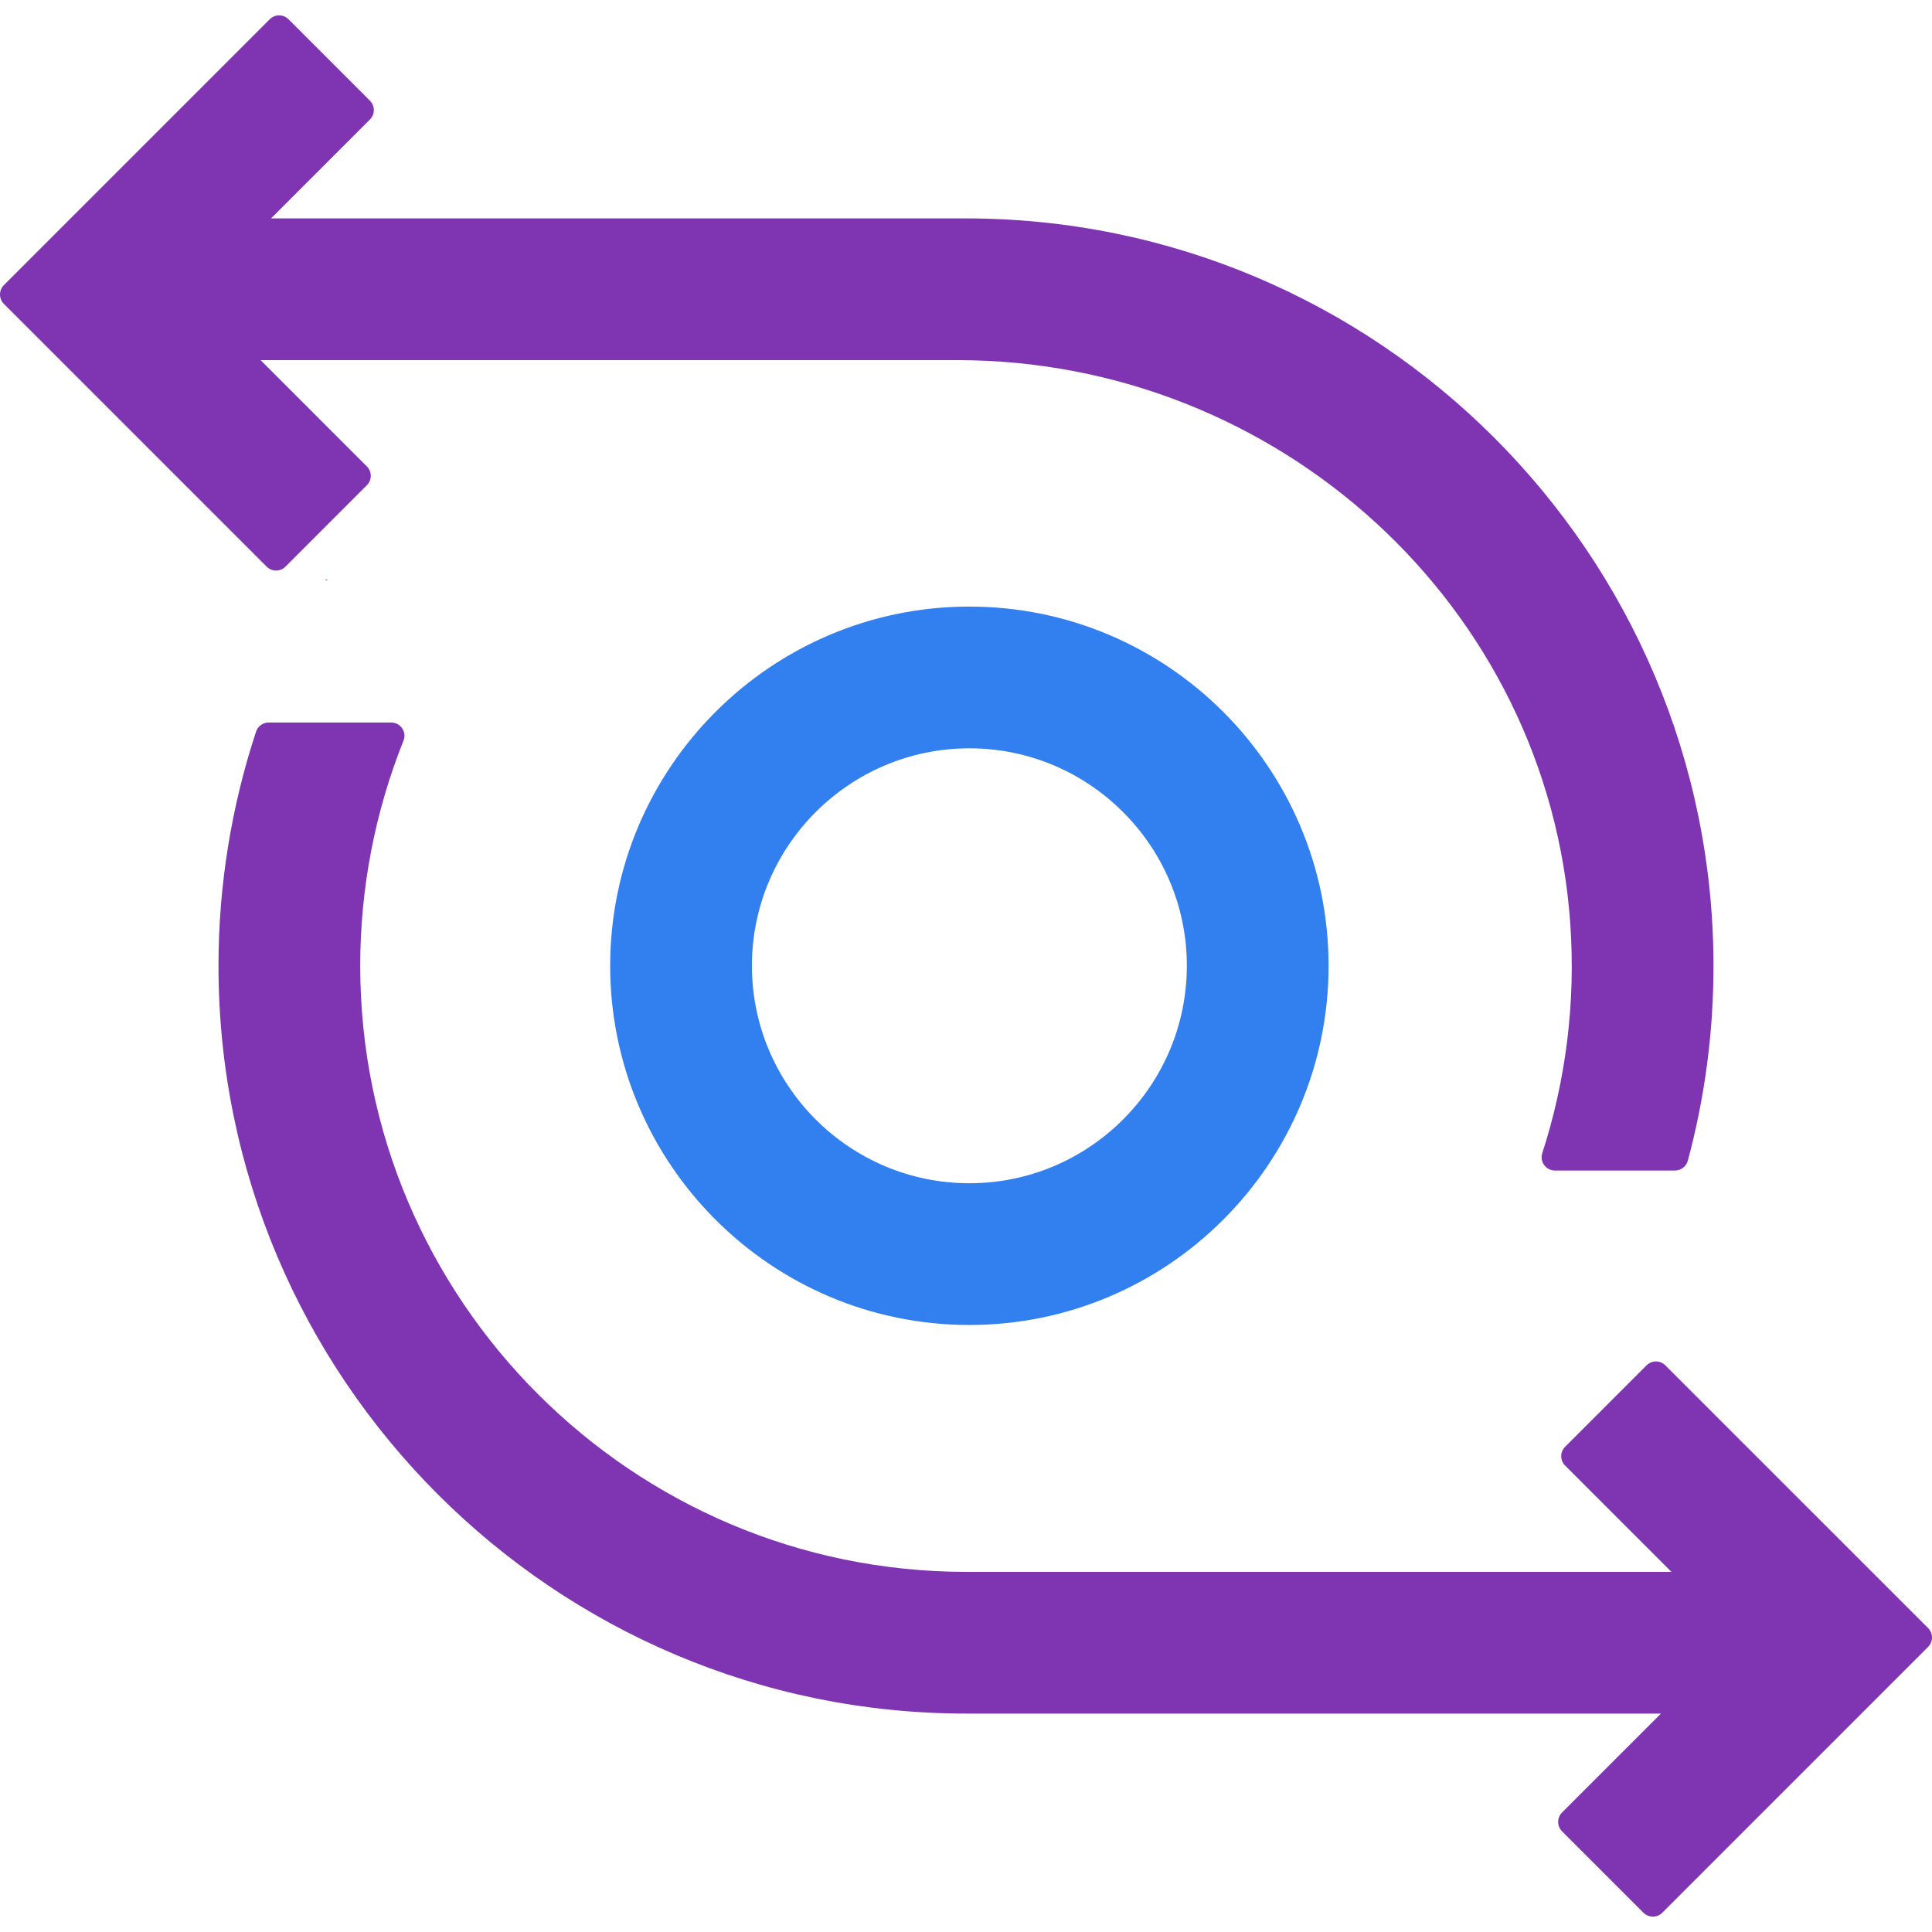 <?xml version="1.0" encoding="iso-8859-1"?>
<!-- Generator: Adobe Illustrator 28.3.0, SVG Export Plug-In . SVG Version: 6.00 Build 0)  -->
<svg version="1.1" id="Layer_1" xmlns="http://www.w3.org/2000/svg" xmlns:xlink="http://www.w3.org/1999/xlink" x="0px" y="0px"
	 viewBox="0 0 256 256" style="enable-background:new 0 0 256 256;" xml:space="preserve">
<g>
	<path style="fill:#327FEF;" d="M128.448,175.567c-26.245,0-47.596-21.352-47.596-47.596s21.351-47.596,47.596-47.596
		s47.596,21.351,47.596,47.596S154.693,175.567,128.448,175.567z M128.448,99.155c-15.889,0-28.815,12.927-28.815,28.815
		c0,15.889,12.927,28.816,28.815,28.816s28.815-12.927,28.815-28.816C157.263,112.082,144.337,99.155,128.448,99.155z"/>
</g>
<path style="fill:#7F35B2;" d="M127.954,28.939H35.913l13.106-13.106c0.688-0.688,0.688-1.802,0-2.49l-10.79-10.79
	c-0.688-0.688-1.802-0.688-2.49,0L0.516,37.777c-0.688,0.688-0.688,1.802,0,2.49l34.818,34.818c0.688,0.688,1.802,0.688,2.49,0
	l10.79-10.79c0.688-0.688,0.688-1.802,0-2.49L34.528,47.72h92.327c42.423,0,78.357,32.499,81.226,74.825
	c0.703,10.362-0.595,20.616-3.726,30.275c-0.365,1.128,0.496,2.28,1.681,2.28h15.901c0.797,0,1.503-0.532,1.71-1.301
	c2.243-8.346,3.4-17.001,3.4-25.767C227.048,73.392,182.595,28.939,127.954,28.939z"/>
<g>
	<path style="fill:#7F35B2;" d="M43.42,76.879l-0.22-0.133c-0.027,0.044-0.051,0.089-0.077,0.133H43.42z"/>
	<path style="fill:#7F35B2;" d="M255.484,215.732l-34.819-34.818c-0.688-0.688-1.803-0.688-2.49,0l-10.79,10.791
		c-0.687,0.688-0.687,1.802,0,2.49l14.085,14.084h-93.426c-44.284,0-80.312-36.028-80.312-80.312
		c0-10.283,1.965-20.405,5.737-29.838c0.459-1.148-0.403-2.394-1.64-2.394H35.61c-0.761,0-1.444,0.486-1.682,1.209
		c-3.276,9.953-4.977,20.42-4.977,31.023c0,54.64,44.453,99.092,99.093,99.092h92.041l-13.106,13.107
		c-0.687,0.688-0.687,1.802,0,2.49l10.79,10.791c0.688,0.688,1.802,0.688,2.49,0l35.224-35.225
		C256.172,217.535,256.172,216.42,255.484,215.732z"/>
</g>
</svg>

